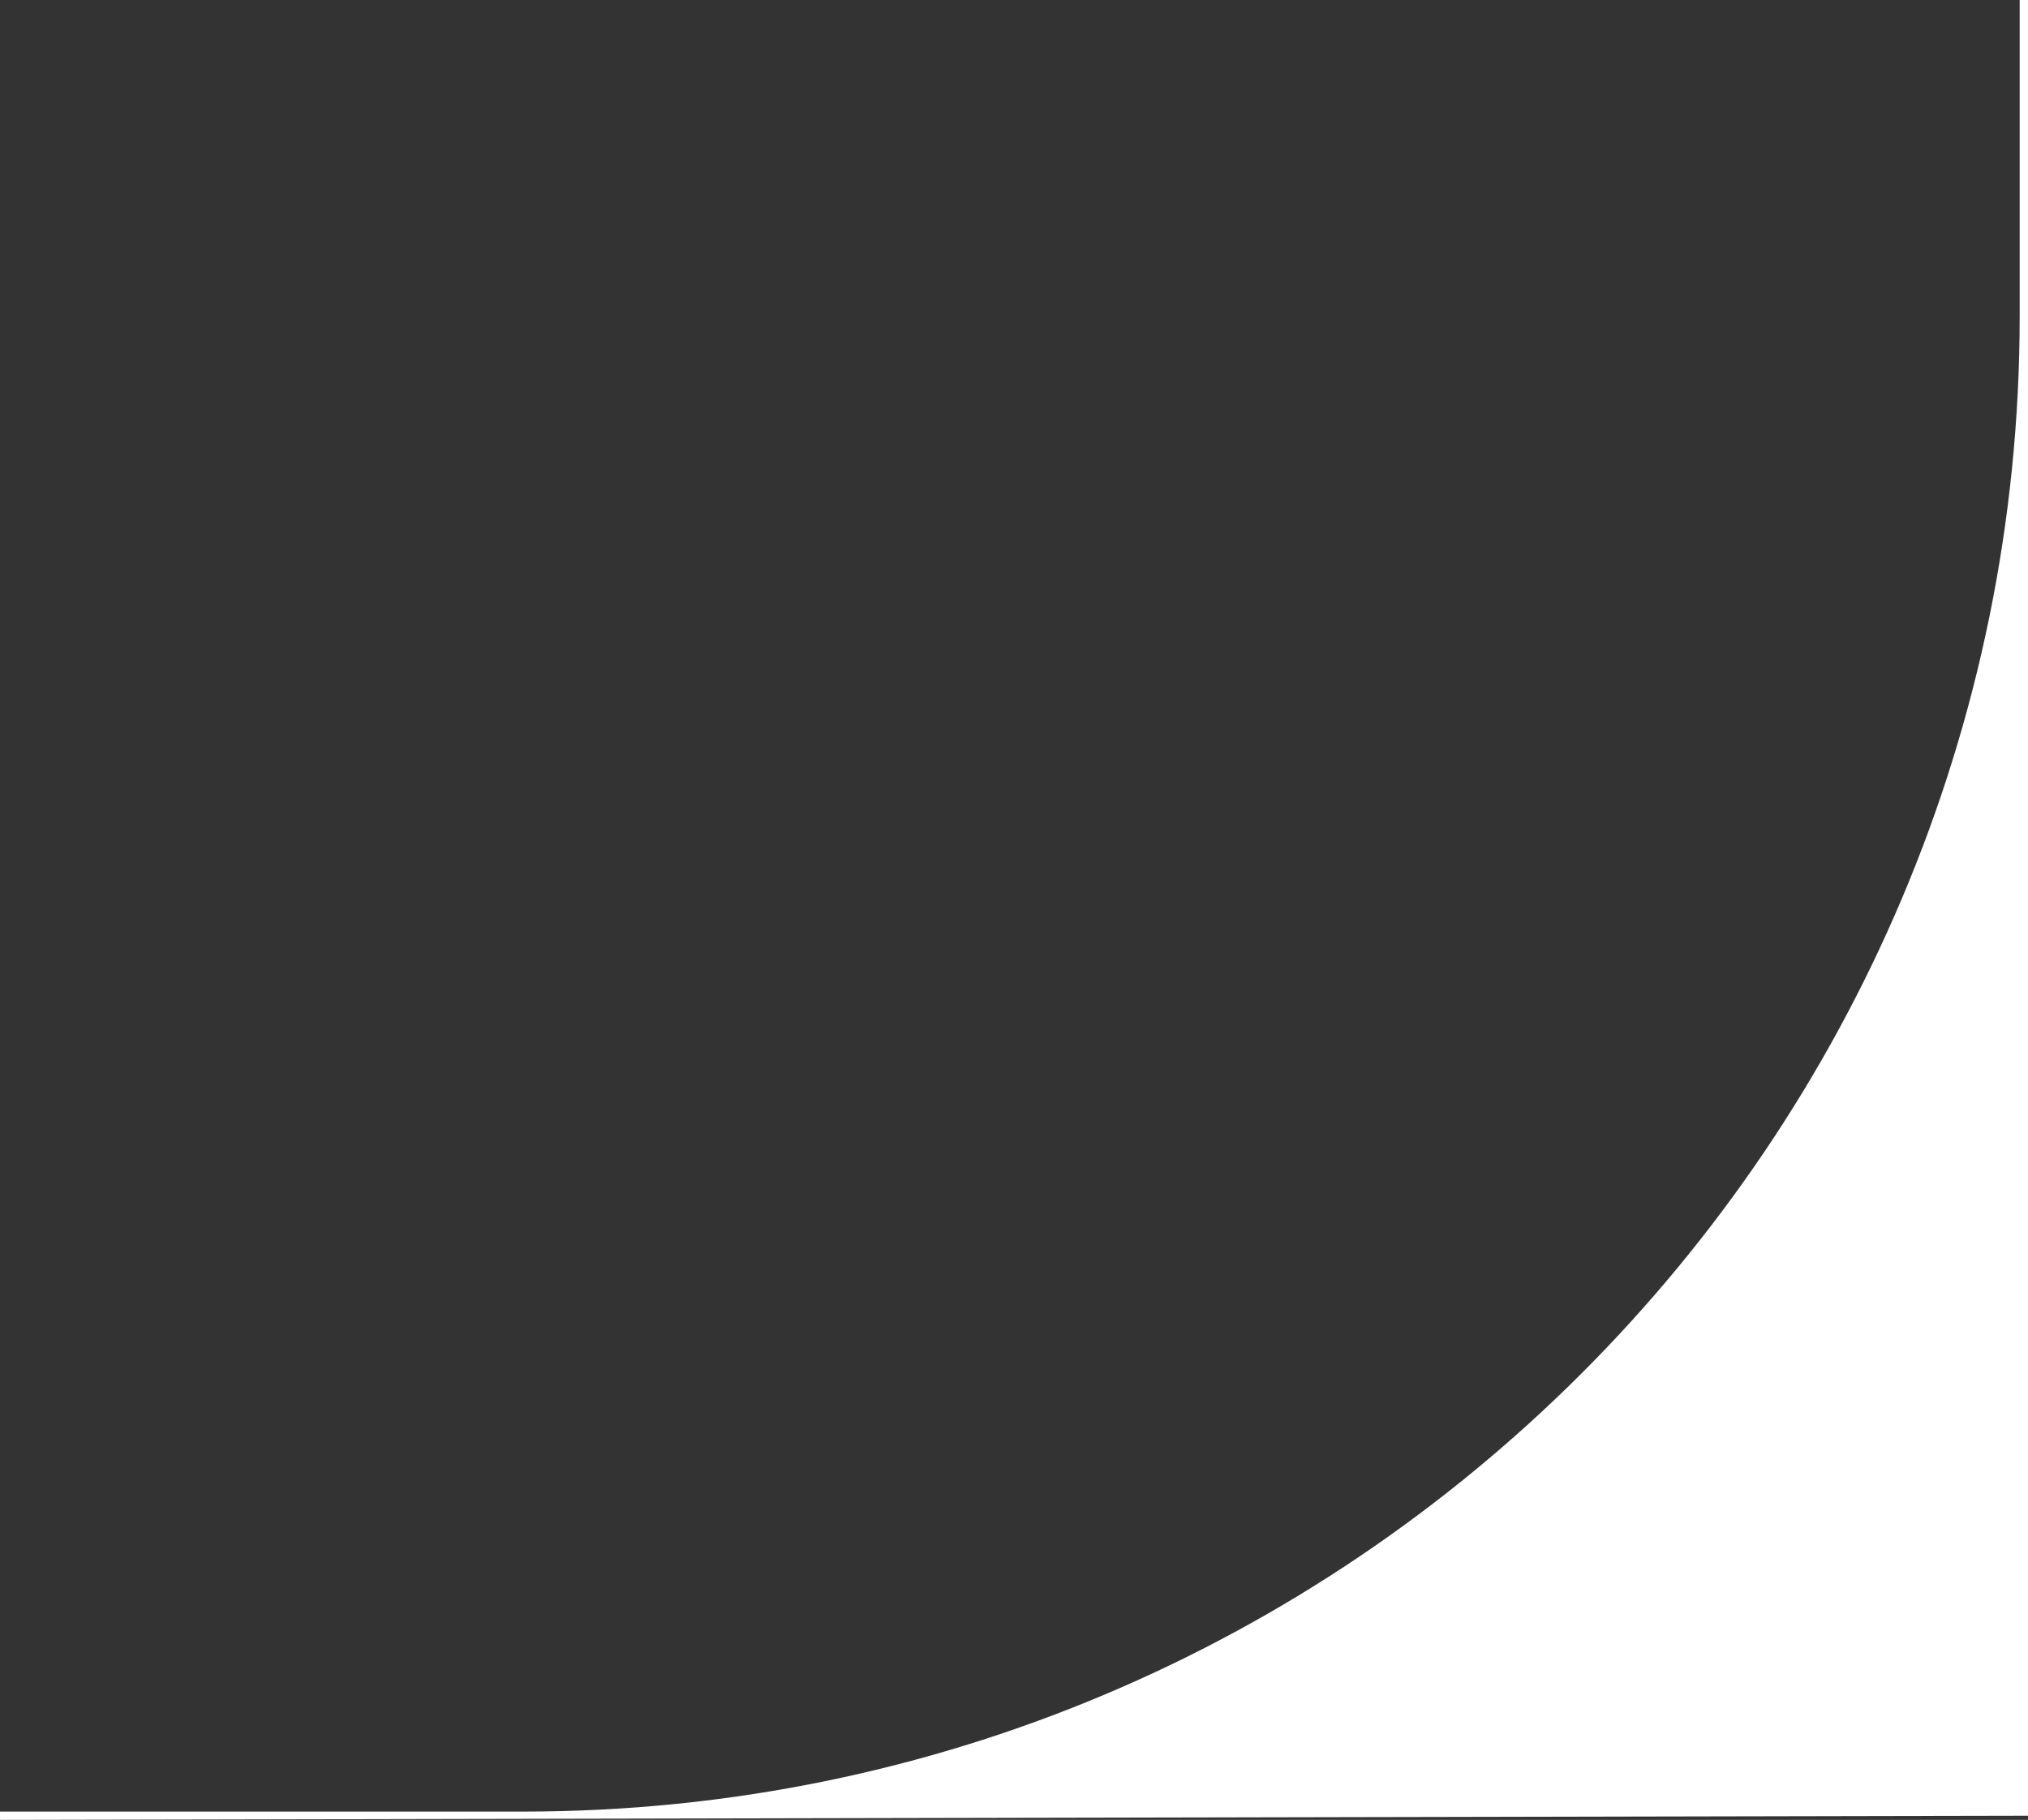 <?xml version="1.0" encoding="UTF-8"?> <svg xmlns="http://www.w3.org/2000/svg" width="244" height="219" viewBox="0 0 244 219" fill="none"><rect x="0" y="0" width="244" height="219" fill="#333333" stroke="none"/> <path d="M243 38V0H244V218.5L0 219V218H63C162.411 218 243 137.411 243 38Z" fill="white"></path> </svg> 